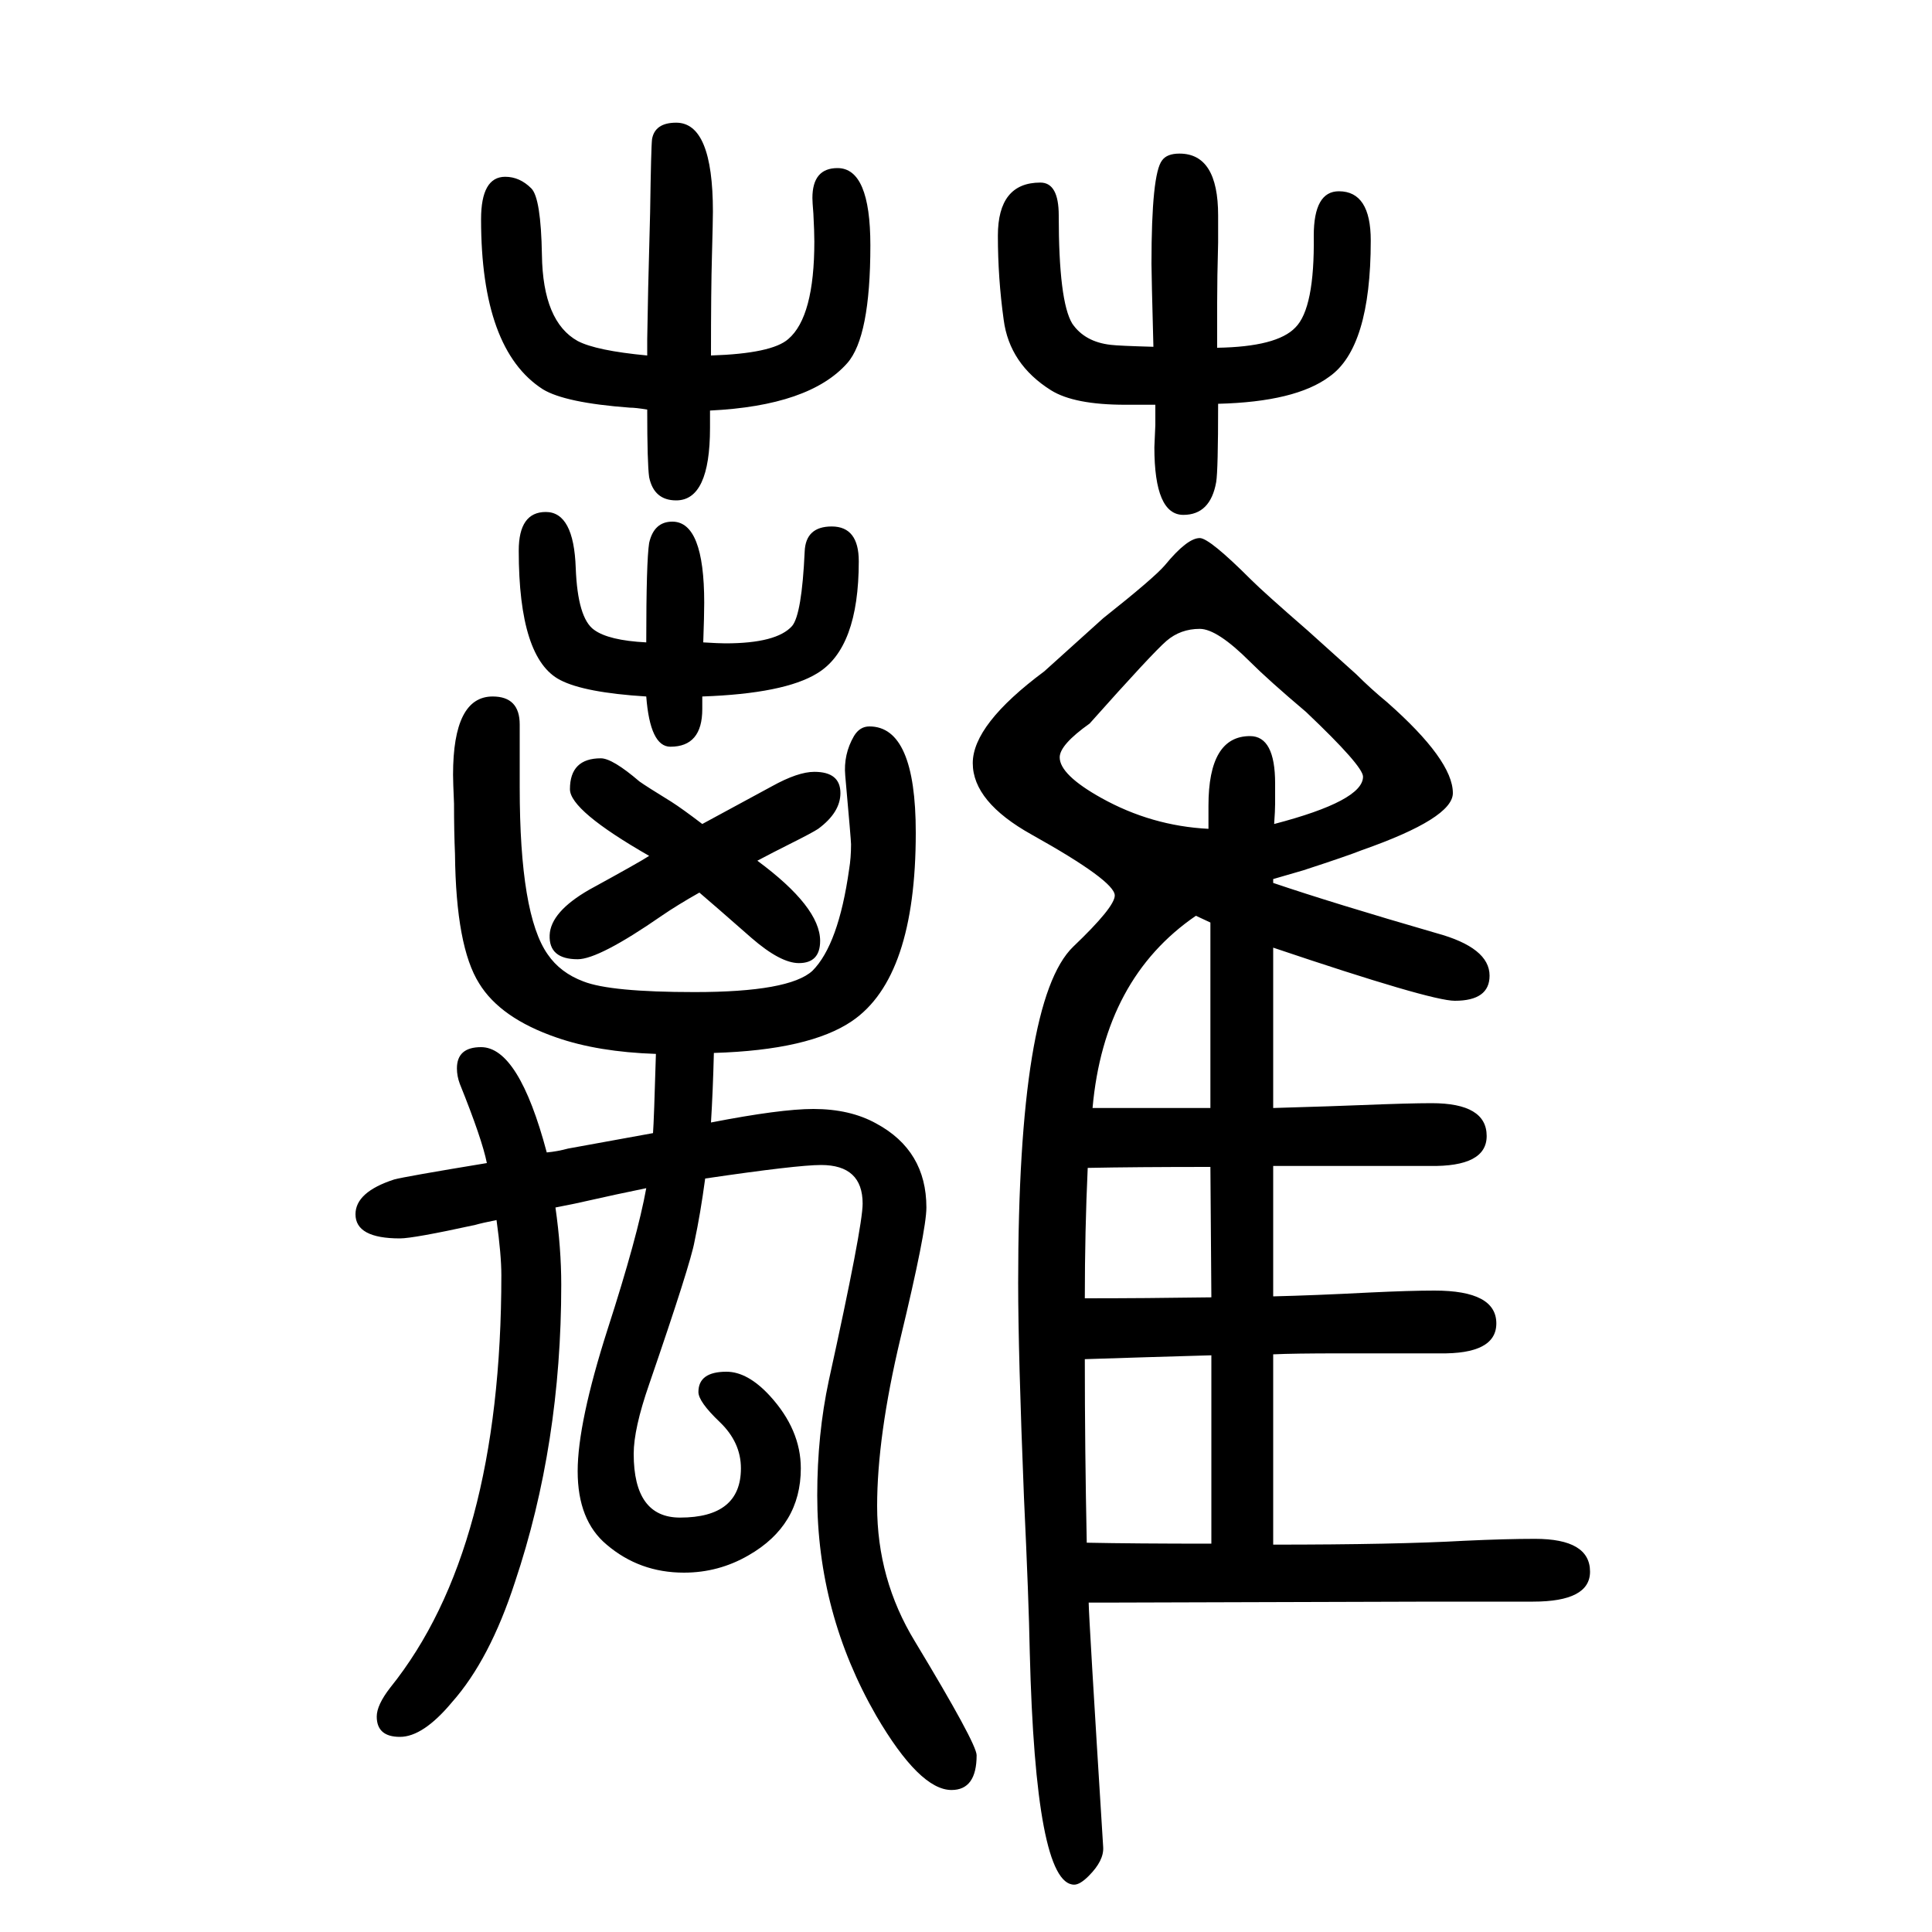 <svg xmlns="http://www.w3.org/2000/svg" xmlns:xlink="http://www.w3.org/1999/xlink" height="100" width="100" version="1.1"><path d="M1318 740v-4q62 -21 169 -52q55 -15 55 -44q0 -26 -36 -26q-25 0 -188 55v-9v-79v-78q68 2 91 3q50 2 73 2q57 0 57 -34q0 -32 -59 -31h-86h-17h-44h-15v-35v-50v-50q42 1 100 4q42 2 67 2q64 0 64 -34q0 -32 -59 -31h-72h-31q-48 0 -69 -1v-197q127 0 198 4q43 2 73 2
q57 0 57 -34q0 -31 -59 -31h-37h-66l-339 -1h-18q0 -13 15 -253q1 -14 -15 -30q-9 -9 -15 -9q-40 0 -46 241q-1 54 -6 160q-6 149 -6 222q0 293 57 348q43 41 43 53q0 15 -86 63q-61 34 -61 74t74 95q50 45 61 55q53 42 64 55q23 28 36 28q10 0 53 -43q13 -13 59 -53l50 -45
q15 -15 32 -29q68 -60 68 -94q0 -26 -94 -59q-15 -6 -61 -21q-14 -4 -31 -9zM1251 792v24q0 72 43 72q26 0 26 -49v-21q0 -7 -1 -21q92 24 92 49q0 11 -59 67q-39 33 -58 52q-34 34 -52 34q-20 0 -34.5 -12.5t-79.5 -85.5q-31 -22 -31 -35q0 -18 43 -42q52 -29 111 -32z
M1125 53q49 -1 129 -1v195q-70 -2 -131 -4q0 -93 2 -190zM1123 306q63 0 131 1l-1 135q-78 0 -127 -1q-3 -65 -3 -135zM1131 503h18h86h18v22v21v131v18l-15 7q-95 -65 -107 -199zM669 929q-64 4 -89 17q-43 22 -43 134q0 40 28 40q29 0 31 -58q2 -52 19 -64q15 -11 54 -13
q0 84 3 103q5 22 24 22q33 0 33 -84q0 -13 -1 -41q16 -1 23 -1q53 0 69 18q10 12 13 77q1 26 28 26q28 0 28 -36q0 -90 -43 -116q-34 -21 -119 -24v-13q0 -39 -33 -39q-21 0 -25 52zM727 797q35 19 72 39q27 15 44 15q27 0 27 -22q0 -20 -23 -37q-6 -4 -30 -16
q-16 -8 -33 -17q65 -48 65 -83q0 -23 -22 -23q-19 0 -49 26q-41 36 -54 47q-23 -13 -39 -24q-65 -45 -87 -45q-30 0 -29 25q1 24 41 47q53 29 62 35q-82 47 -82 69q0 32 32 32q12 0 40 -24q7 -5 33 -21q11 -7 32 -23zM730 430q-5 -37 -11 -65q-4 -23 -47 -148
q-16 -46 -16 -72q0 -66 48 -66q63 0 63 51q0 27 -22 48t-22 31q0 21 29 21q22 0 45 -25q32 -35 32 -75q0 -59 -54 -90q-31 -18 -67 -18q-46 0 -80 29q-30 25 -30 76q0 50 31 147q31 96 40 146q-25 -5 -74 -16l-20 -4q6 -42 6 -80q0 -165 -48 -308q-26 -80 -65 -124
q-30 -36 -54 -36t-24 21q0 12 14 30q115 143 115 427q0 21 -5 57q-15 -3 -22 -5q-64 -14 -78 -14q-46 0 -46 25q0 23 40 36q11 3 96 17q-5 25 -28 82q-3 8 -3 16q0 22 25 22q39 0 68 -109q11 1 22 4l88 16q1 13 3 82q-60 2 -103 17q-58 20 -80 56q-24 38 -25 134
q-1 23 -1 52q-1 23 -1 30q0 81 41 81q28 0 28 -29v-65q0 -132 29 -173q13 -19 37 -28q28 -11 115 -11q98 0 122 22q27 27 38 105q2 12 2 26q0 4 -6 71q-2 22 9 41q6 10 16 10q48 0 48 -110q0 -150 -66 -195q-44 -30 -143 -33q-1 -40 -3 -72q72 14 106 14q38 0 65 -15
q52 -28 52 -87q0 -24 -27 -136q-24 -101 -24 -173q0 -76 39 -140q64 -106 64 -118q0 -36 -26 -36q-33 0 -78 77q-61 106 -61 228q0 63 12 119q35 159 35 183q0 40 -43 40q-25 0 -120 -14zM735 1225v-18q0 -75 -35 -75q-23 0 -28 24q-2 14 -2 70q-12 2 -18 2q-67 5 -90 19
q-64 41 -64 176q0 44 25 44q15 0 27 -12q10 -10 11 -69q1 -69 37 -89q19 -10 72 -15v17l1 53l2 78q1 68 2 76q3 17 25 17q38 0 38 -92q0 -9 -1 -46q-1 -34 -1 -103q63 2 80 17q27 23 27 101q0 10 -1 29q-1 12 -1 16q0 31 26 31q34 0 34 -80q0 -95 -24 -122q-39 -44 -142 -49
zM1261 1232q0 -69 -2 -81q-6 -34 -34 -34q-30 0 -30 70l1 23v21h-19h-12q-53 0 -77 15q-43 27 -49 73q-6 43 -6 87q0 55 44 55q19 0 19 -34q0 -89 14 -112q13 -19 40 -22q8 -1 44 -2q-2 75 -2 86q0 93 11 107q5 7 18 7q40 0 40 -64v-28q-1 -37 -1 -62v-47q62 1 81 21
q20 20 19 95q0 46 26 46q33 0 33 -51q0 -111 -43 -141q-35 -26 -115 -28z" style="" transform="scale(0.05 -0.05) translate(0 -1650)"/></svg>